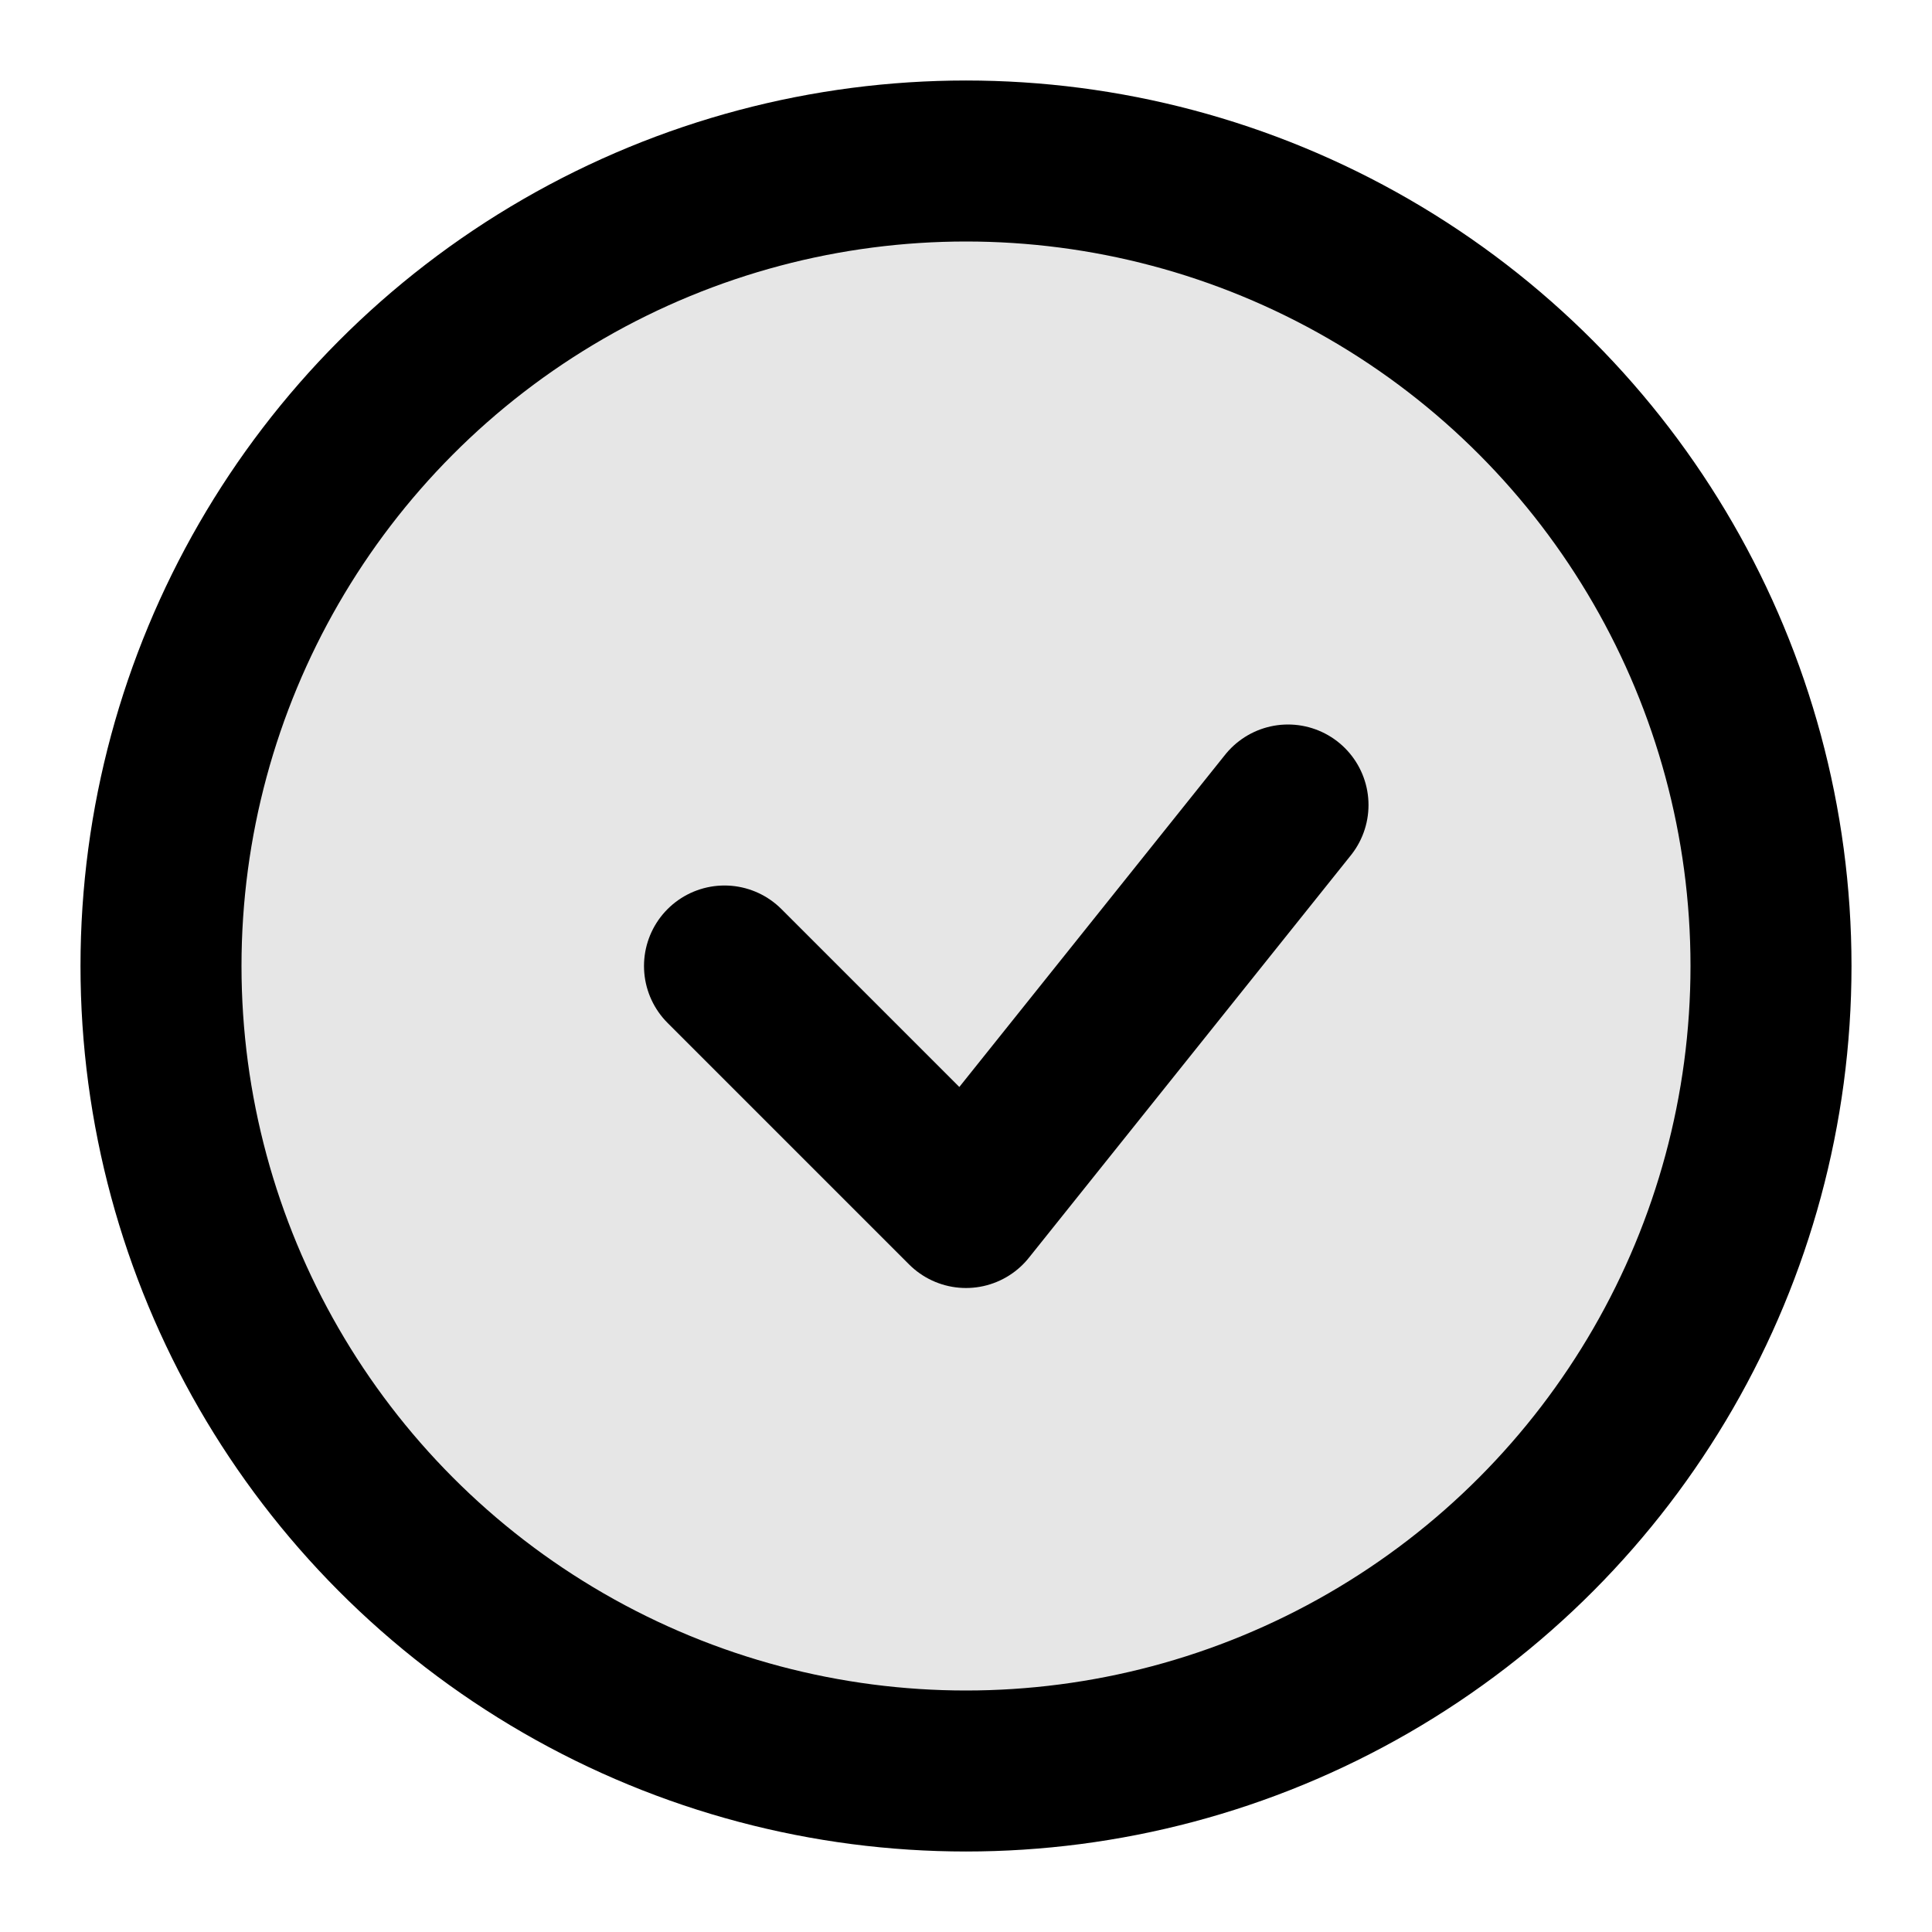<svg width="24" height="24" viewBox="0 0 24 24" fill="none" xmlns="http://www.w3.org/2000/svg">
  <circle cx="12" cy="12" r="10" fill="currentColor" opacity="0.1"/>
  <circle cx="12" cy="12" r="10" stroke="currentColor" stroke-width="2"/>
  <polyline points="9,12 12,15 16,10" stroke="currentColor" stroke-width="2" stroke-linecap="round" stroke-linejoin="round"/>
</svg>
